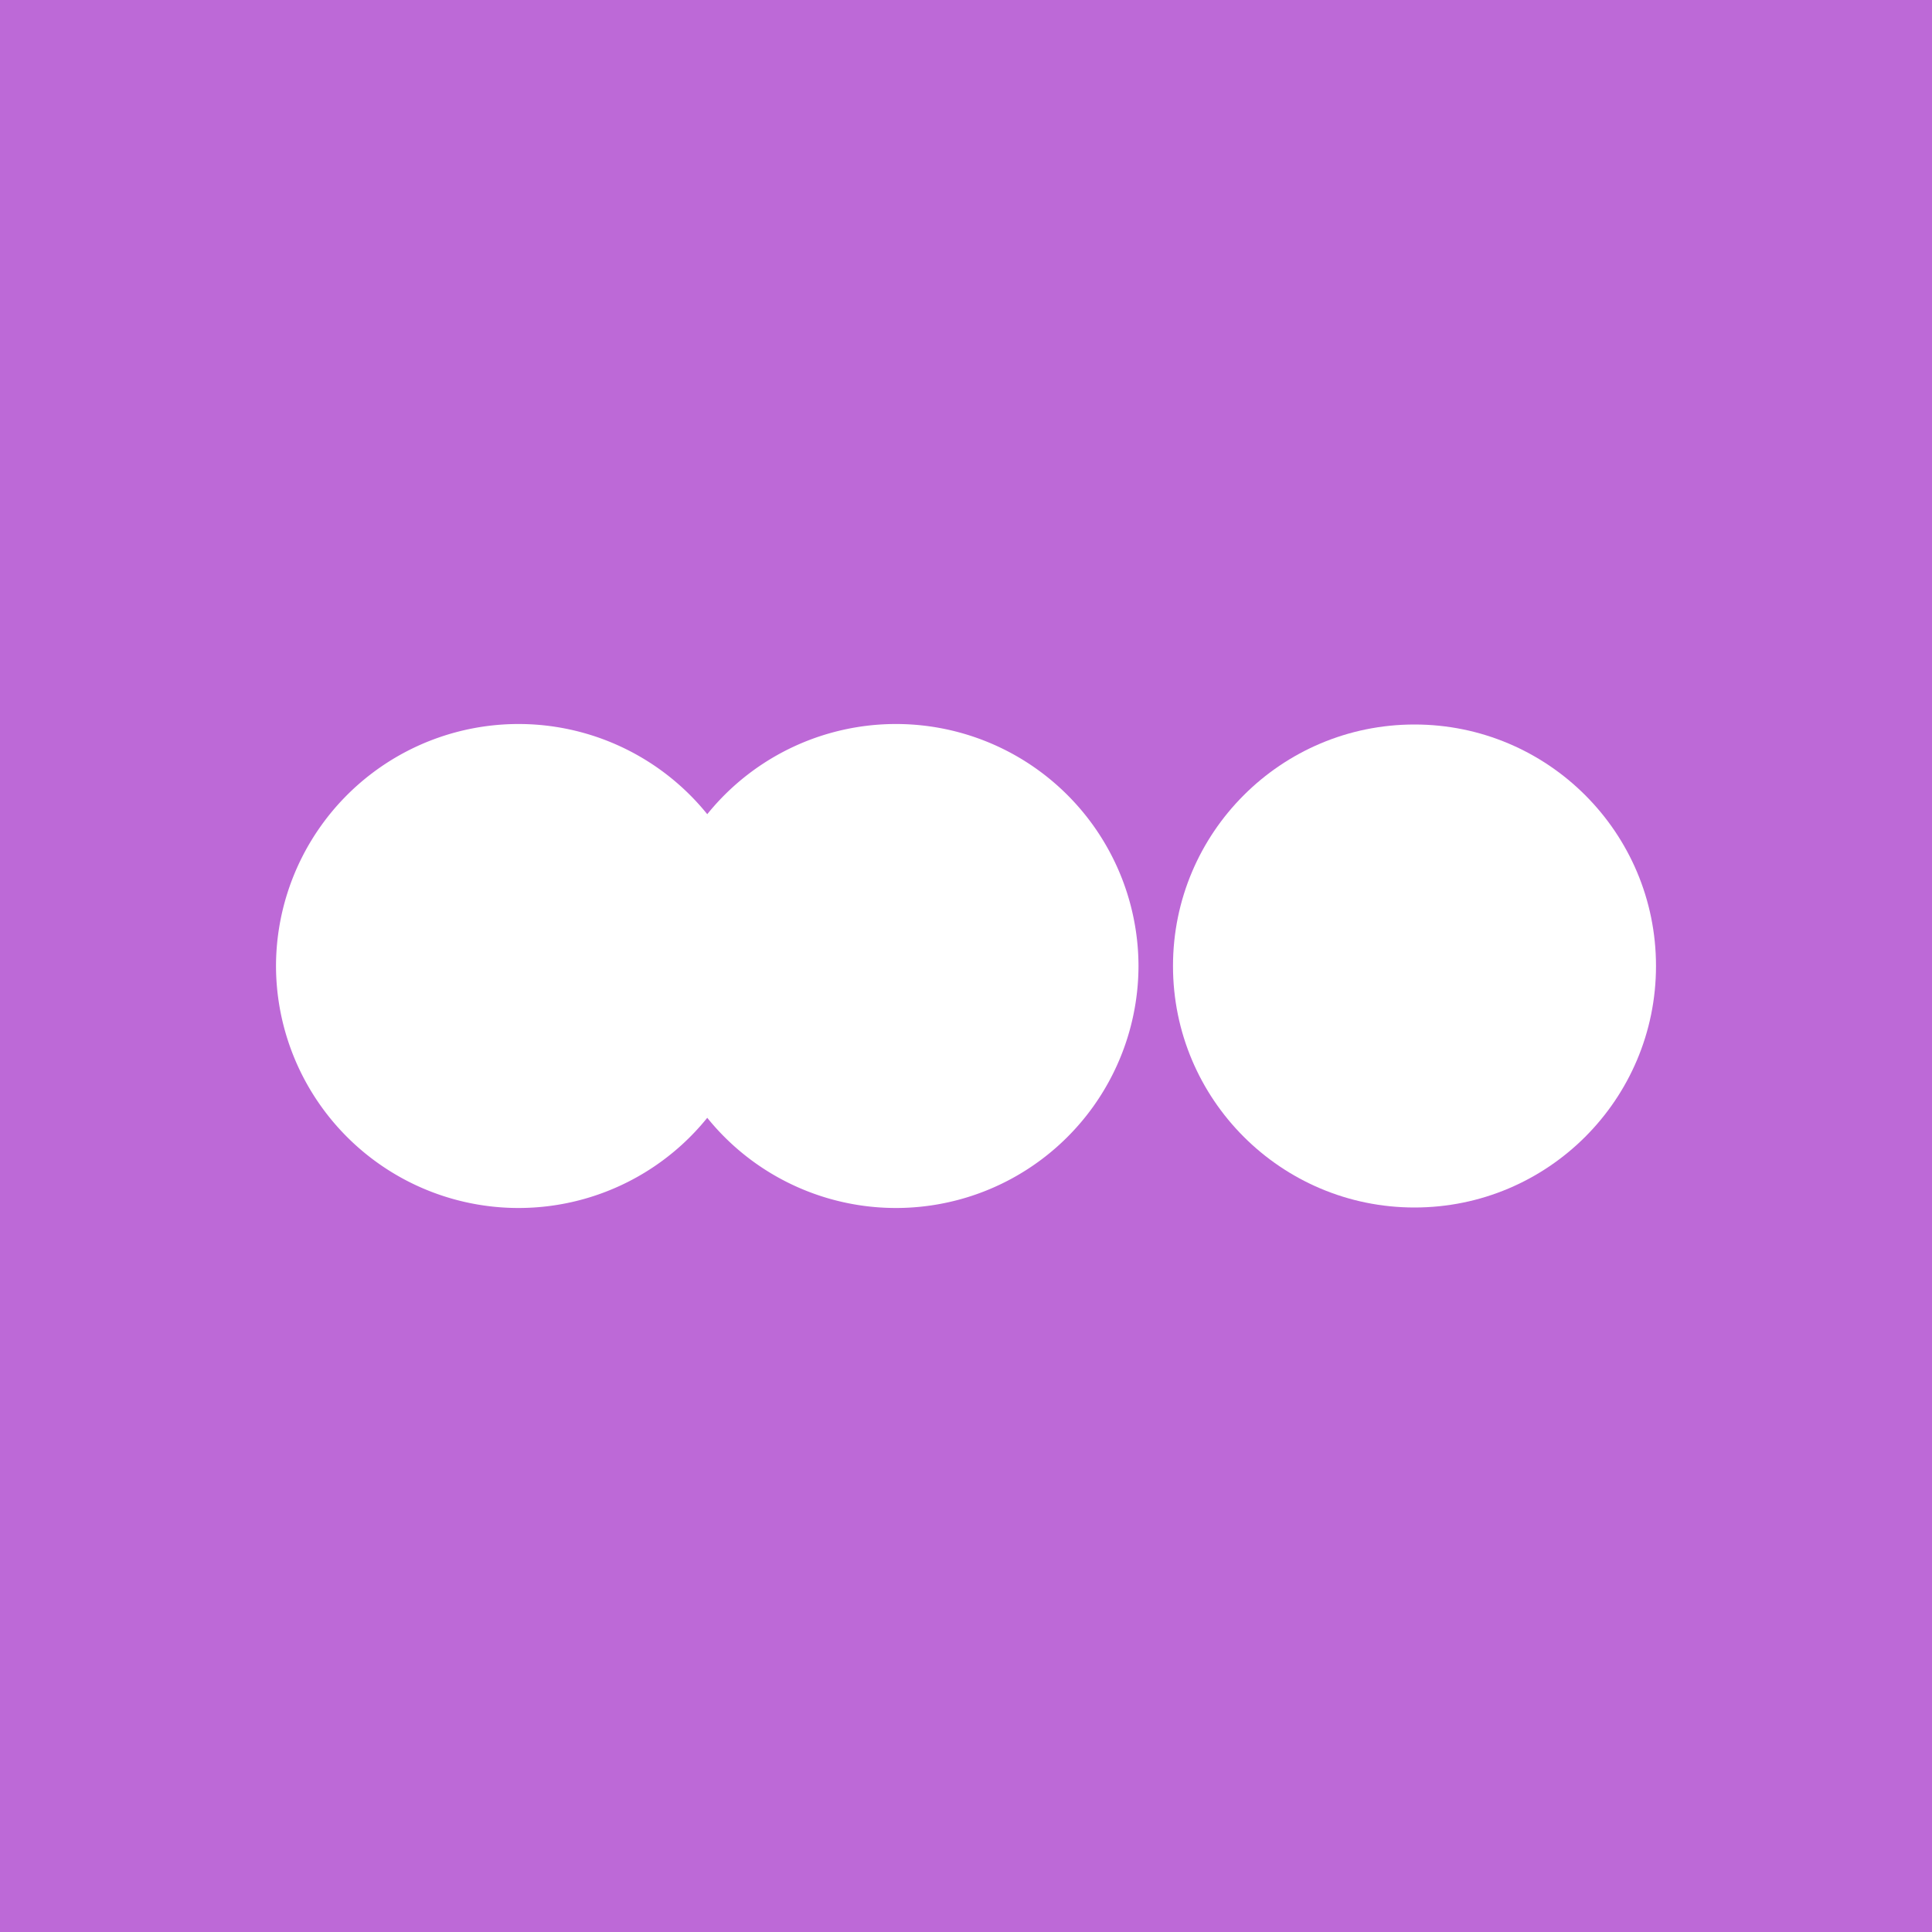 <!-- by TradingView --><svg width="56" height="56" viewBox="0 0 56 56" xmlns="http://www.w3.org/2000/svg"><path fill="#BD69D7" d="M0 0h56v56H0z"/><circle cx="41" cy="28" fill="#fff" r="7"/><path d="M20.5 32.4A7.03 7.03 0 0 1 8 28a7.03 7.03 0 0 1 12.5-4.4A7.03 7.03 0 0 1 33 28a7.03 7.03 0 0 1-12.5 4.4Z" fill="#fff"/></svg>